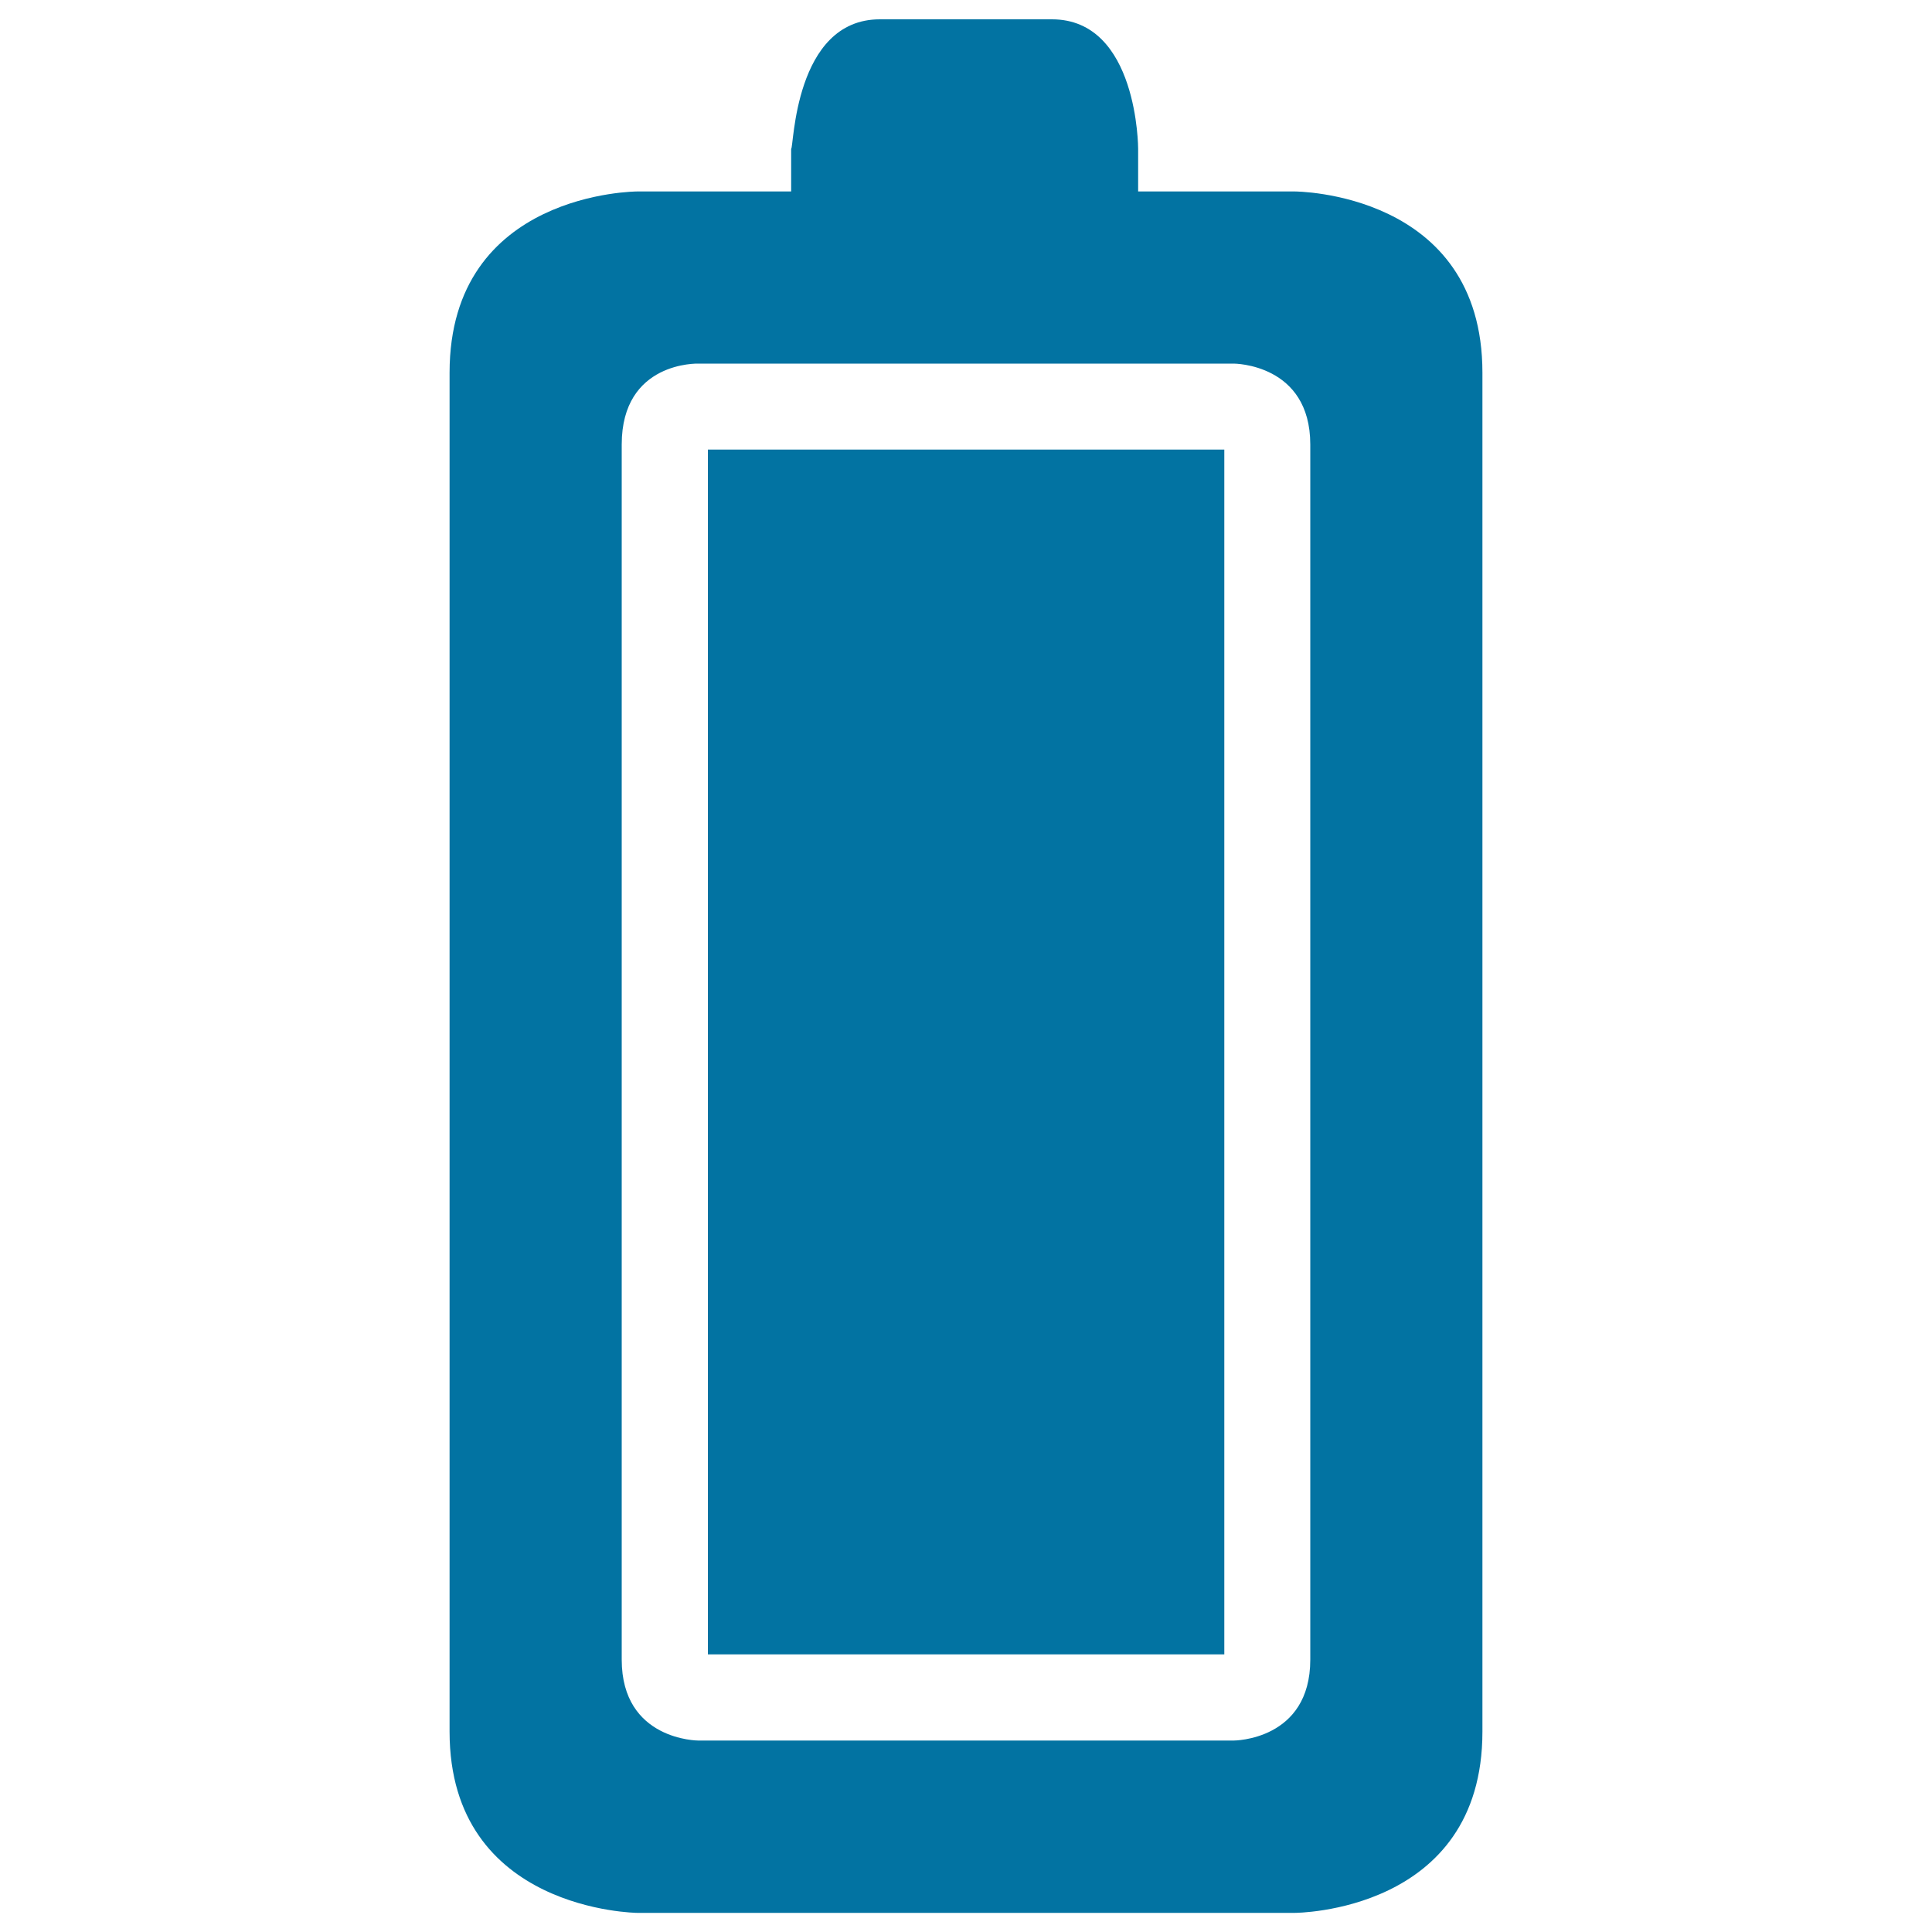 <svg xmlns="http://www.w3.org/2000/svg" viewBox="0 0 1000 1000" style="fill:#0273a2">
<title>Full Battery Interface Symbol SVG icon</title>
<g><g><rect x="366.4" y="232.7" width="267.3" height="623.6"/><path d="M544.5,10h-89.1c-44.5,0-44.5,67-45.9,67v22.1h-79.6c0,0-97.2,0-97.2,93.8v703.4c0,93,97.2,93.8,97.2,93.8h340.2c0,0,97.2,0,97.2-93.8V192.9c0-93.8-97.2-93.8-97.2-93.8h-81V77C589.1,77,589.1,10,544.5,10z M638.6,188.2c0,0,39.6,0,39.6,41.9V859c0,41.9-39.6,41.9-39.6,41.9H361.4c0,0-39.6,0-39.6-41.9V230.1c0-43.2,39.6-41.9,39.6-41.9H638.6z"/></g></g>
</svg>